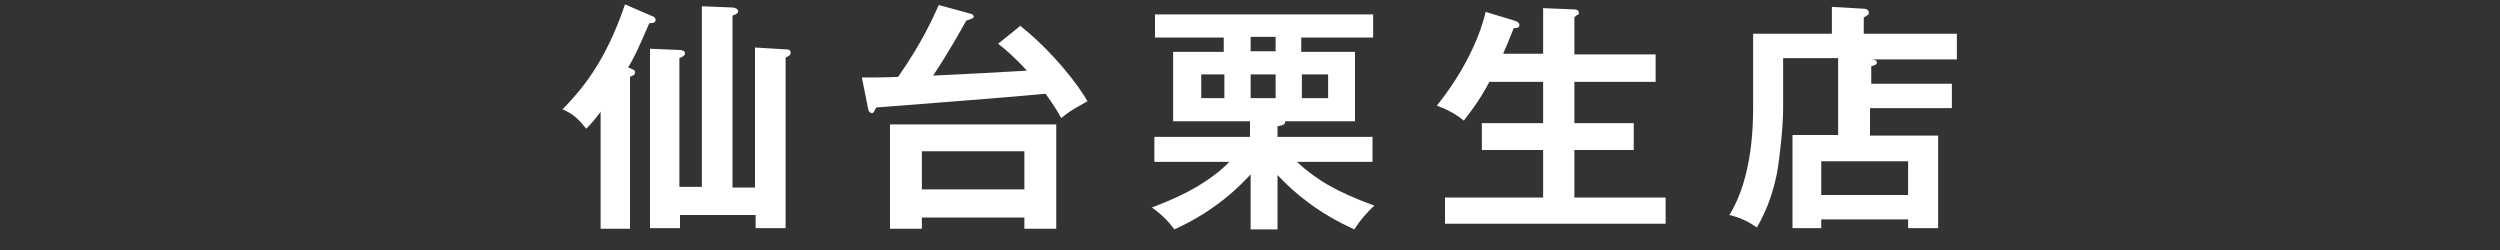<?xml version="1.0" encoding="UTF-8"?>
<svg xmlns="http://www.w3.org/2000/svg" version="1.1" viewBox="0 0 400 40">
  <rect x="0" y="0" width="400" height="40" fill="#333333" stroke="none"/>
  <defs>
    <style>
      .cls-1 {
        fill: #fff;
      }
    </style>
  </defs>
  <!-- Generator: Adobe Illustrator 28.7.10, SVG Export Plug-In . SVG Version: 1.2.0 Build 236)  -->
  <g>
    <g id="_レイヤー_1" data-name="レイヤー_1">
      <g id="_レイヤー_2">
        <g>
          <path class="cls-1" d="M100.9,36.6h-4.8v-18.7c-.9,1.2-1.7,2.1-2.3,2.7-1.2-1.5-2.1-2.4-3.8-3.1,2.8-2.9,6.8-7.3,10-16.8l4.4,1.9c.2,0,.5.3.5.6,0,.5-.6.5-1,.5-2.1,4.8-2.4,5.4-3.4,7.1,1,.4,1.1.4,1.1.8s-.2.4-.8.7v24.3h.1ZM120.8,30V7.6l4.9.3c.3,0,.8,0,.8.5s-.4.6-.8.8v27.3h-4.8v-2.1h-12.1v2.1h-4.8V7.8l4.8.2c.2,0,.8.1.8.5s-.4.6-.9.8v20.6h3.6V1l4.9.2c.3,0,.9.2.9.6s-.4.5-.9.7v27.5h3.6Z"/>
          <path class="cls-1" d="M163.2,4.1c5.3,4.2,9.4,9.6,10.8,12.1-2.7,1.5-3,1.7-4.2,2.7-.5-.9-1-1.8-2.5-3.9-7.5.7-19.6,1.6-27.1,2.2-.4.7-.4.9-.7.9s-.6-.4-.6-.7l-1-5c1,0,3.9,0,5.8-.1,3.9-5.6,5.6-9.5,6.5-11.5l5.1,1.4c.3,0,.5.3.5.5s-.3.3-1.2.6c-.9,1.6-2.6,4.7-5.3,8.8,7.7-.4,8.5-.4,15-.8-2-2.2-3.8-3.7-4.6-4.3l3.6-2.9h-.1ZM147.5,34.8v1.8h-5.1v-16.7h26.6v16.7h-5.1v-1.8h-16.4ZM163.9,30.3v-6.1h-16.4v6.1h16.4Z"/>
          <path class="cls-1" d="M204.6,36.7h-4.5v-8.8c-1.4,1.5-5.3,5.7-12.2,8.8-.9-1.2-1.9-2.3-3.6-3.5,2.6-1,8.4-3.2,12.4-7.3h-12v-4h15.3v-2.5h-12.3v-11.1h8.1v-2.3h-11v-3.7h34.9v3.7h-11.5v2.3h8.6v11.1h-11.2c.2.6-.7.7-1.2.8v1.7h15.2v4h-12.1c3.3,3,6.4,4.8,12.4,7-1,.9-2.2,2.2-3.2,3.8-5.8-2.6-9.7-5.9-12.3-8.7v8.7h.2ZM195.9,11.9h-3.7v3.8h3.7v-3.8ZM204.1,5.9h-4v2.3h4s0-2.3,0-2.3ZM200.1,15.7h4v-3.8h-4v3.8ZM208.3,15.7h4.2v-3.8h-4.2v3.8Z"/>
          <path class="cls-1" d="M246.9,8.6V1.3l4.8.2c.7,0,.9.2.9.5s0,.3-.2.4c-.2,0-.3.2-.5.4v5.9h13v4.4h-13v6.6h9.5v4.3h-9.5v7.6h14.6v4.2h-35.3v-4.2h15.7v-7.6h-9.8v-4.3h9.8v-6.6h-8.6c-1.8,3.4-3.5,5.4-4.1,6.2-1.3-1.1-2.7-1.8-4.3-2.4,6.4-8,7.7-14.6,7.8-15l4.6,1.4c.6.2.8.4.8.7,0,.5-.5.5-.9.5-.8,2-1.2,3-1.7,4.1h6.5-.1Z"/>
          <path class="cls-1" d="M312.3,13.3v4h-13.1v4.4h10.9v14.8h-4.8v-1.4h-13.9v1.4h-4.6v-14.9h7.3v-12.3h-8.8v8c0,2.8-.5,7.7-1,10.5-.7,3.3-1.6,5.8-3.2,8.6-1-.7-2.3-1.5-4.4-2,3.8-6.1,3.8-14.9,3.8-17.4V5.4h12.6V1.1l5.2.3c.3,0,.7.2.7.6s0,.3-.2.4c-.2.2-.4.3-.6.4v2.6h14.9v4.1h-13.9c.8,0,1.1.2,1.1.5s-.2.4-.9.6v2.8h13.1-.2ZM291.4,31.2h13.9v-5.4h-13.9v5.4Z"/>
        </g>
      </g>
    </g>
  </g>
</svg>